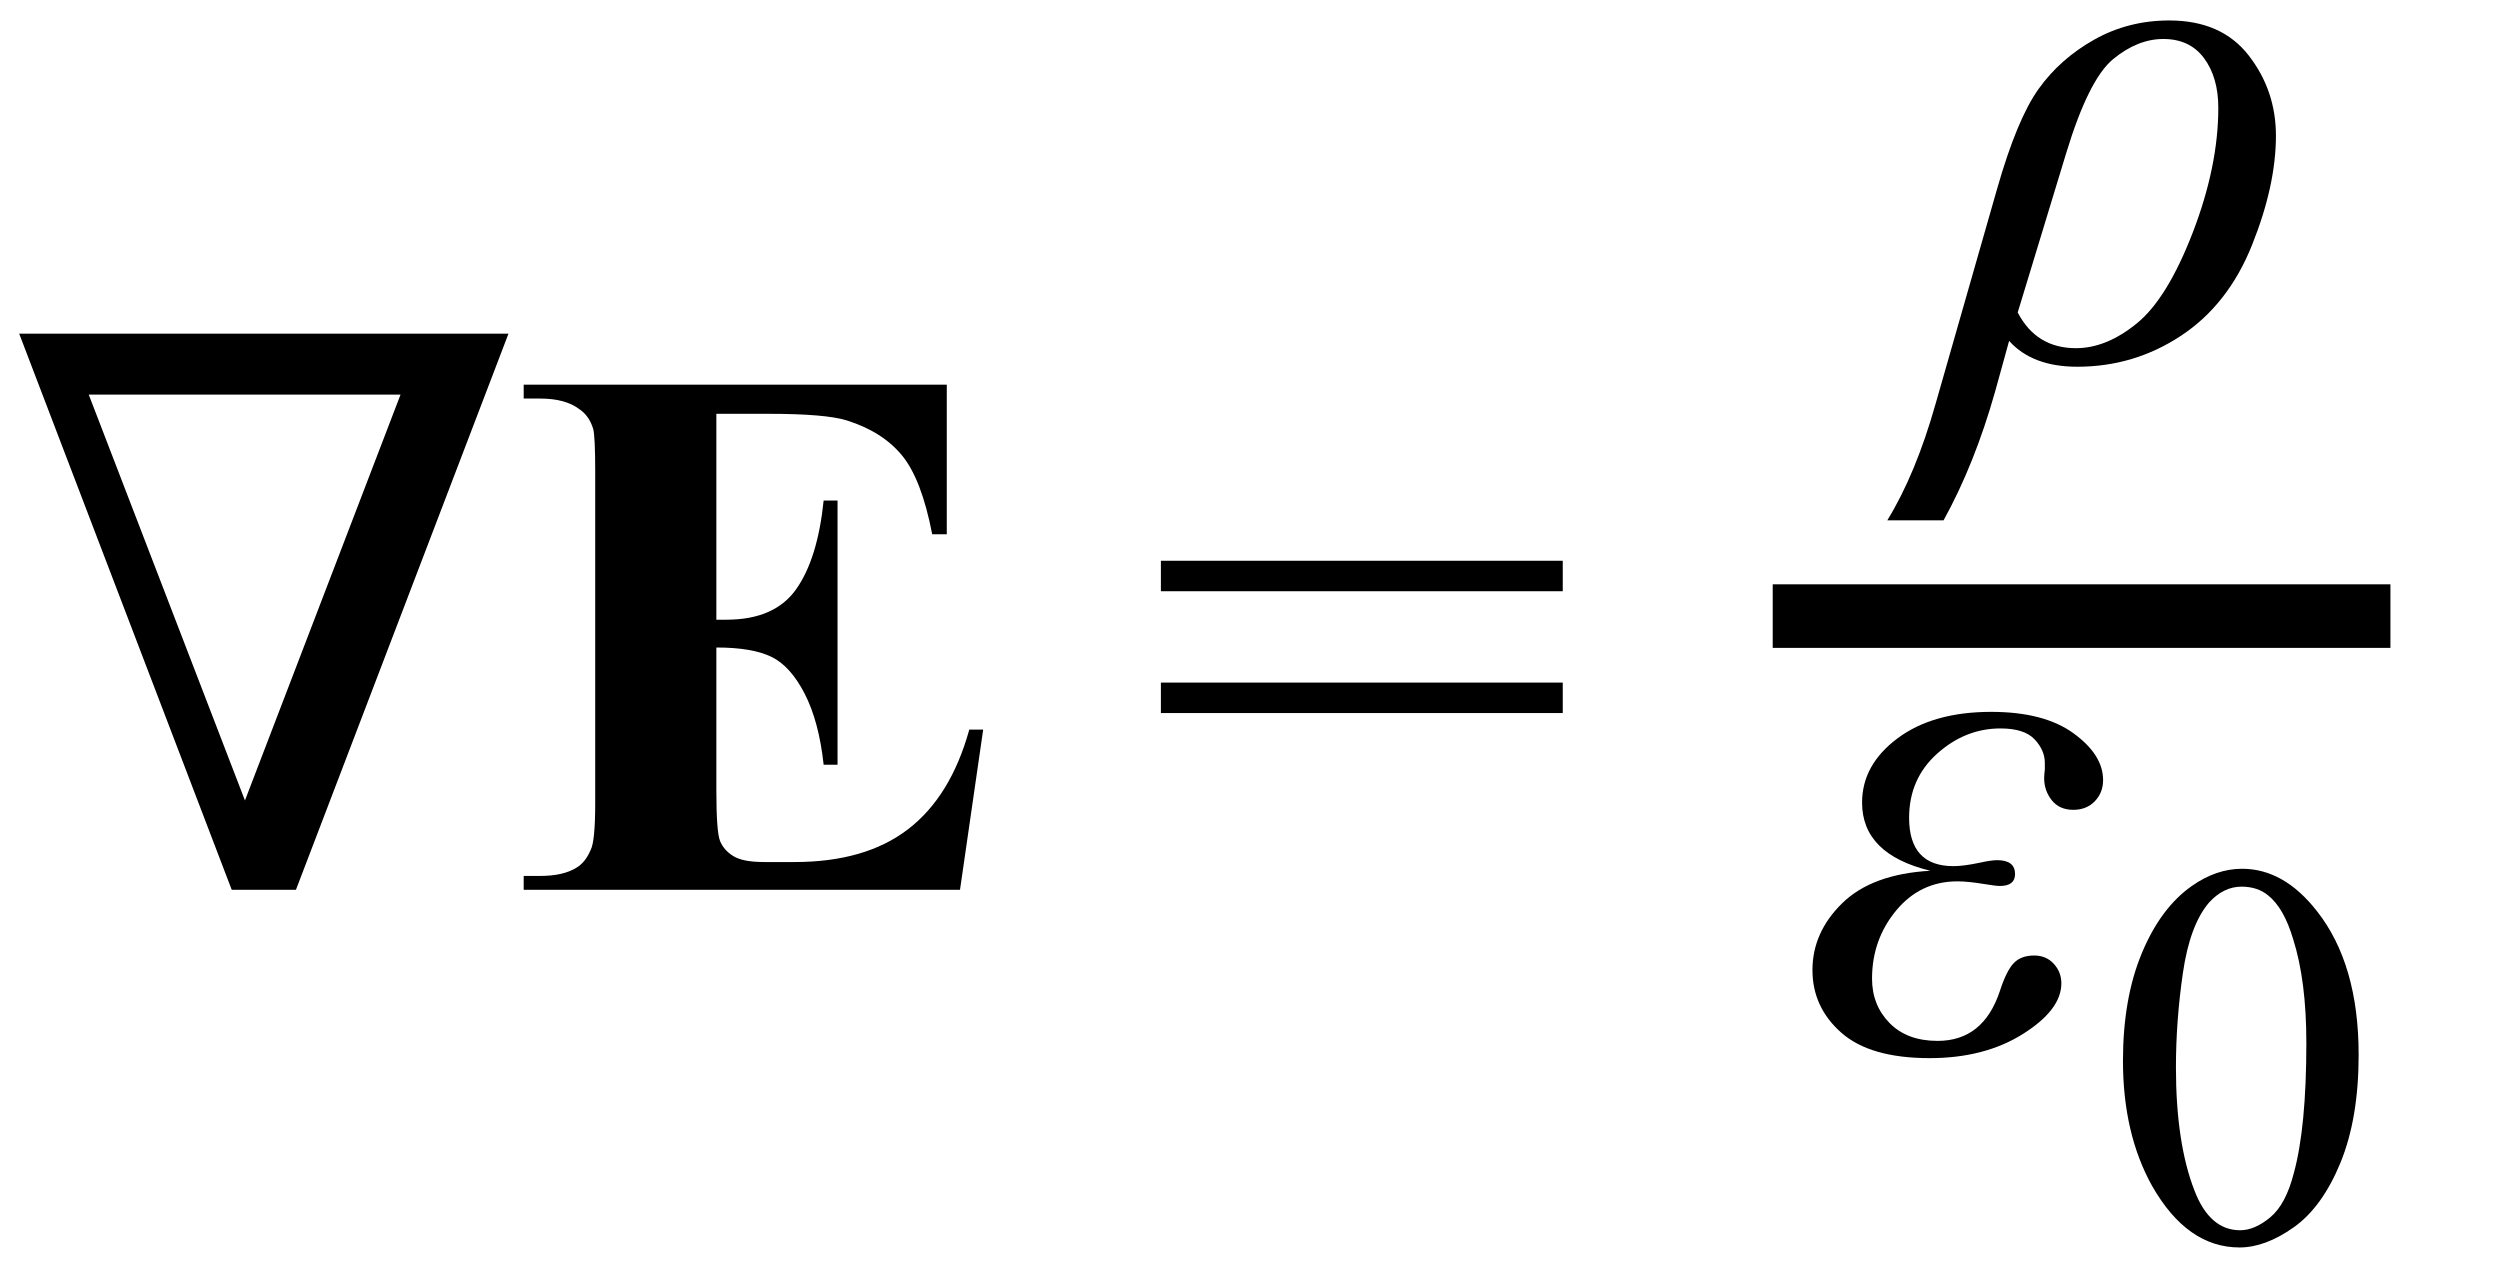 <?xml version="1.0" encoding="UTF-8" standalone="no"?><svg fill-opacity="1" color-rendering="auto" color-interpolation="auto" text-rendering="auto" stroke="black" stroke-linecap="square" width="59" stroke-miterlimit="10" shape-rendering="auto" stroke-opacity="1" fill="black" stroke-dasharray="none" font-weight="normal" stroke-width="1" height="30" font-family="'Dialog'" font-style="normal" stroke-linejoin="miter" font-size="12px" stroke-dashoffset="0" image-rendering="auto" xmlns="http://www.w3.org/2000/svg"><!--Converted from MathML using JEuclid--><defs id="genericDefs"/><g><g text-rendering="optimizeLegibility" transform="translate(0,21)" color-rendering="optimizeQuality" color-interpolation="linearRGB" image-rendering="optimizeQuality"><path d="M9.453 -11.688 L2.094 -11.688 L5.781 -2.109 L9.453 -11.688 ZM0.453 -13.125 L12 -13.125 L6.984 0 L5.469 0 L0.453 -13.125 Z" stroke="none"/></g><g text-rendering="optimizeLegibility" transform="translate(12,21)" color-rendering="optimizeQuality" color-interpolation="linearRGB" image-rendering="optimizeQuality"><path d="M4.906 -11.234 L4.906 -6.375 L5.141 -6.375 Q6.281 -6.375 6.789 -7.094 Q7.297 -7.812 7.438 -9.188 L7.766 -9.188 L7.766 -2.953 L7.438 -2.953 Q7.328 -3.969 6.992 -4.625 Q6.656 -5.281 6.203 -5.5 Q5.75 -5.719 4.906 -5.719 L4.906 -2.359 Q4.906 -1.375 4.992 -1.156 Q5.078 -0.938 5.305 -0.797 Q5.531 -0.656 6.031 -0.656 L6.75 -0.656 Q8.422 -0.656 9.43 -1.43 Q10.438 -2.203 10.875 -3.781 L11.203 -3.781 L10.656 0 L0.359 0 L0.359 -0.328 L0.75 -0.328 Q1.281 -0.328 1.594 -0.516 Q1.812 -0.641 1.938 -0.938 Q2.047 -1.141 2.047 -2.047 L2.047 -9.875 Q2.047 -10.688 2 -10.875 Q1.906 -11.188 1.672 -11.344 Q1.344 -11.594 0.75 -11.594 L0.359 -11.594 L0.359 -11.922 L10.344 -11.922 L10.344 -8.391 L10 -8.391 Q9.75 -9.688 9.289 -10.25 Q8.828 -10.812 7.984 -11.078 Q7.484 -11.234 6.141 -11.234 L4.906 -11.234 Z" stroke="none"/></g><g text-rendering="optimizeLegibility" transform="translate(27.069,21)" color-rendering="optimizeQuality" color-interpolation="linearRGB" image-rendering="optimizeQuality"><path d="M0.328 -7.766 L9.812 -7.766 L9.812 -7.047 L0.328 -7.047 L0.328 -7.766 ZM0.328 -4.891 L9.812 -4.891 L9.812 -4.172 L0.328 -4.172 L0.328 -4.891 Z" stroke="none"/></g><g text-rendering="optimizeLegibility" stroke-width="1.5" color-interpolation="linearRGB" color-rendering="optimizeQuality" image-rendering="optimizeQuality"><line y2="14.54" fill="none" x1="42.586" x2="55.664" y1="14.54"/><path d="M1.594 -0.391 L1.266 0.797 Q0.781 2.516 0.047 3.844 L-1.281 3.844 Q-0.609 2.75 -0.141 1.094 L1.312 -3.984 Q1.781 -5.625 2.289 -6.336 Q2.797 -7.047 3.602 -7.5 Q4.406 -7.953 5.375 -7.953 Q6.609 -7.953 7.25 -7.125 Q7.891 -6.297 7.891 -5.234 Q7.891 -4.062 7.328 -2.656 Q6.766 -1.25 5.656 -0.516 Q4.547 0.219 3.203 0.219 Q2.141 0.219 1.594 -0.391 ZM1.797 -1.062 Q2.234 -0.219 3.172 -0.219 Q3.891 -0.219 4.609 -0.805 Q5.328 -1.391 5.93 -2.953 Q6.531 -4.516 6.531 -5.891 Q6.531 -6.609 6.195 -7.062 Q5.859 -7.516 5.234 -7.516 Q4.625 -7.516 4.047 -7.039 Q3.469 -6.562 2.938 -4.812 L1.797 -1.062 Z" stroke-width="1" transform="translate(45.821,8.436)" stroke="none"/></g><g text-rendering="optimizeLegibility" transform="translate(42.586,24.753)" color-rendering="optimizeQuality" color-interpolation="linearRGB" image-rendering="optimizeQuality"><path d="M2.969 -4.203 Q1.359 -4.594 1.359 -5.812 Q1.359 -6.703 2.195 -7.328 Q3.031 -7.953 4.406 -7.953 Q5.656 -7.953 6.352 -7.445 Q7.047 -6.938 7.047 -6.344 Q7.047 -6.047 6.852 -5.844 Q6.656 -5.641 6.344 -5.641 Q6.016 -5.641 5.836 -5.867 Q5.656 -6.094 5.656 -6.391 Q5.656 -6.453 5.672 -6.594 Q5.672 -6.688 5.672 -6.75 Q5.672 -7.047 5.43 -7.305 Q5.188 -7.562 4.625 -7.562 Q3.797 -7.562 3.133 -6.969 Q2.469 -6.375 2.469 -5.453 Q2.469 -4.312 3.516 -4.312 Q3.75 -4.312 4.125 -4.391 Q4.406 -4.453 4.547 -4.453 Q4.969 -4.453 4.969 -4.125 Q4.969 -3.844 4.609 -3.844 Q4.516 -3.844 4.234 -3.891 Q3.859 -3.953 3.609 -3.953 Q2.734 -3.953 2.164 -3.266 Q1.594 -2.578 1.594 -1.656 Q1.594 -1.031 2.008 -0.609 Q2.422 -0.188 3.141 -0.188 Q4.219 -0.188 4.609 -1.359 Q4.766 -1.844 4.938 -2.023 Q5.109 -2.203 5.422 -2.203 Q5.703 -2.203 5.883 -2.008 Q6.062 -1.812 6.062 -1.547 Q6.062 -0.922 5.156 -0.352 Q4.25 0.219 2.953 0.219 Q1.547 0.219 0.867 -0.383 Q0.188 -0.984 0.188 -1.859 Q0.188 -2.75 0.891 -3.438 Q1.594 -4.125 2.969 -4.203 Z" stroke="none"/></g><g text-rendering="optimizeLegibility" transform="translate(49.633,29.284)" color-rendering="optimizeQuality" color-interpolation="linearRGB" image-rendering="optimizeQuality"><path d="M0.469 -4.25 Q0.469 -5.719 0.914 -6.789 Q1.359 -7.859 2.094 -8.375 Q2.672 -8.781 3.281 -8.781 Q4.266 -8.781 5.047 -7.781 Q6.031 -6.531 6.031 -4.391 Q6.031 -2.891 5.602 -1.844 Q5.172 -0.797 4.5 -0.32 Q3.828 0.156 3.219 0.156 Q1.984 0.156 1.156 -1.297 Q0.469 -2.531 0.469 -4.25 ZM1.719 -4.094 Q1.719 -2.312 2.156 -1.188 Q2.516 -0.25 3.234 -0.25 Q3.578 -0.25 3.945 -0.555 Q4.312 -0.859 4.5 -1.594 Q4.797 -2.672 4.797 -4.672 Q4.797 -6.141 4.484 -7.125 Q4.266 -7.859 3.891 -8.156 Q3.641 -8.359 3.266 -8.359 Q2.844 -8.359 2.5 -7.984 Q2.047 -7.453 1.883 -6.32 Q1.719 -5.188 1.719 -4.094 Z" stroke="none"/></g></g></svg>